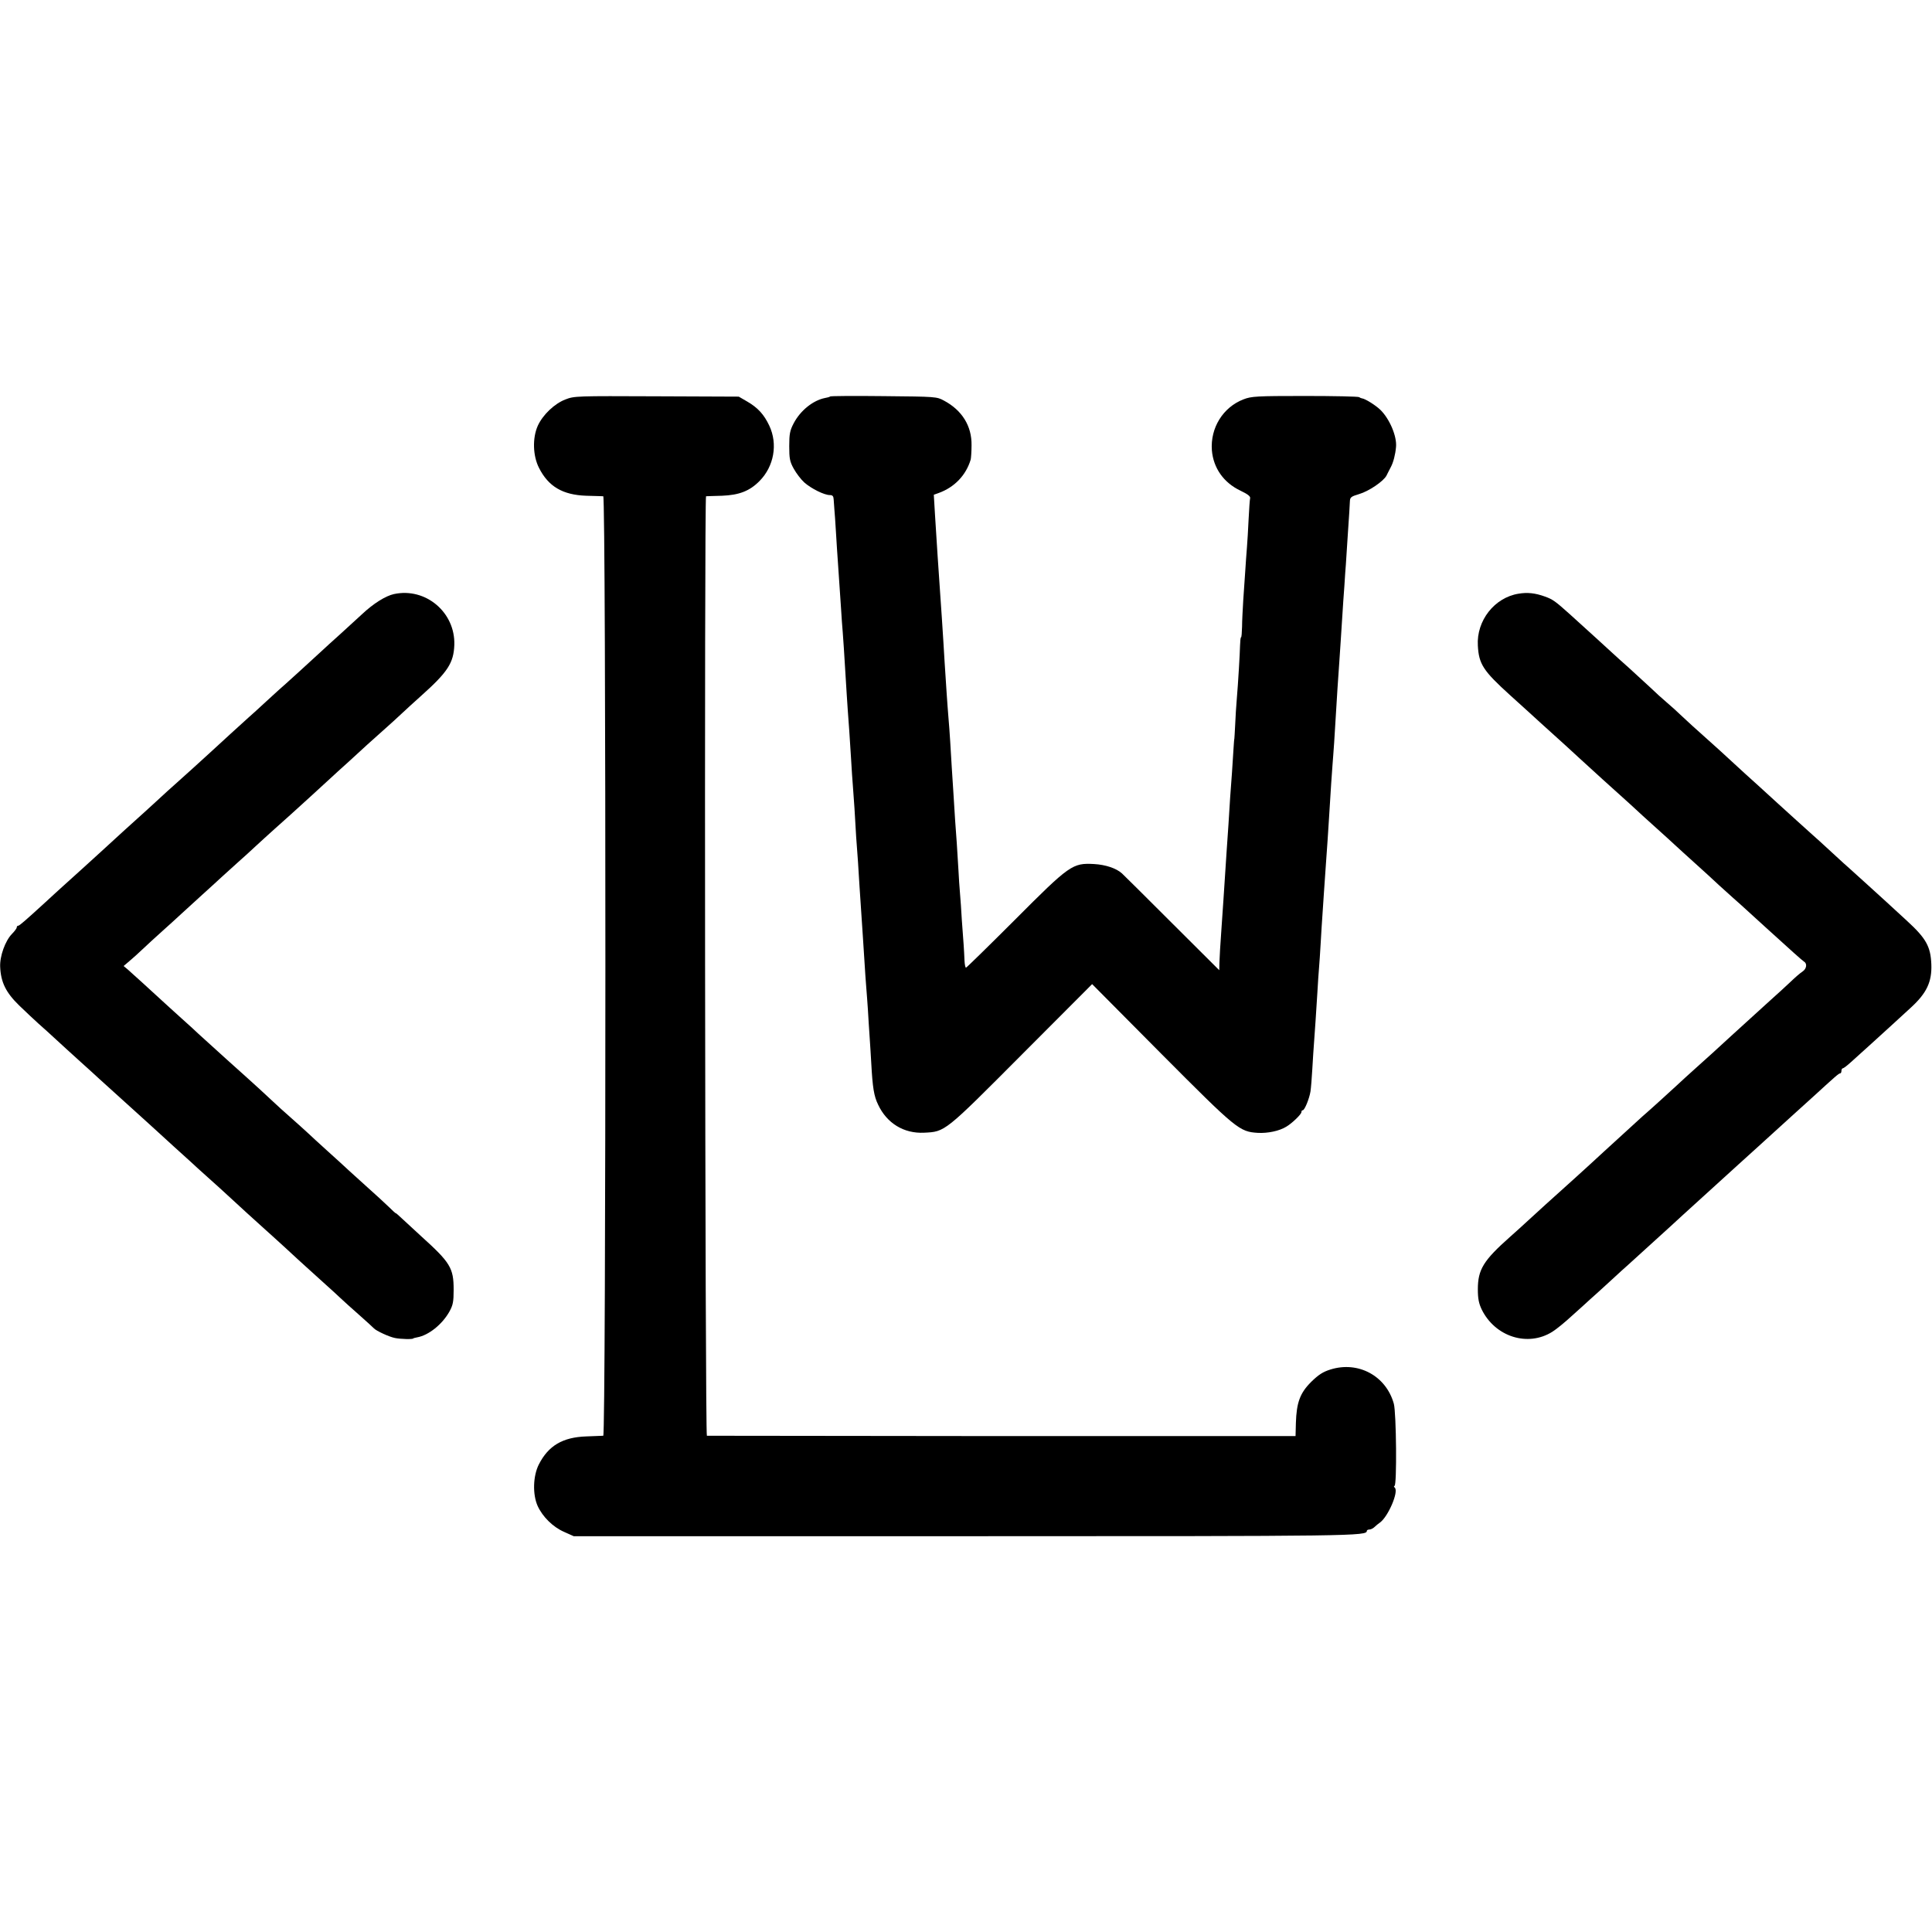 <?xml version="1.0" standalone="no"?>
<!DOCTYPE svg PUBLIC "-//W3C//DTD SVG 20010904//EN"
 "http://www.w3.org/TR/2001/REC-SVG-20010904/DTD/svg10.dtd">
<svg version="1.0" xmlns="http://www.w3.org/2000/svg"
 width="1152pt" height="1152pt" viewBox="0 0 1152 1152"
 preserveAspectRatio="xMidYMid meet">
<g transform="translate(0,1152) scale(0.1,-0.1)"
fill="#000000" stroke="none">
<path d="M3371 9138 c-65 -25 -134 -91 -164 -156 -33 -73 -30 -180 7 -252 56
-111 141 -161 281 -166 50 -1 95 -3 102 -3 17 -1 17 -5601 0 -5602 -7 0 -53
-2 -102 -4 -140 -5 -225 -55 -282 -167 -35 -69 -38 -179 -7 -248 30 -65 91
-125 157 -154 l58 -26 2332 0 c2339 0 2397 1 2397 32 0 4 7 8 16 8 8 0 22 7
30 15 8 8 23 20 33 27 48 35 112 183 88 207 -6 6 -7 11 -2 11 15 0 11 435 -4
490 -46 166 -212 256 -378 204 -45 -14 -71 -31 -115 -74 -67 -67 -87 -123 -91
-245 l-2 -78 -1750 0 c-962 1 -1755 2 -1760 2 -11 1 -16 5600 -5 5602 3 0 46
2 95 3 102 4 165 28 224 88 86 87 110 220 58 330 -31 66 -68 107 -132 144
l-50 29 -490 2 c-477 2 -491 2 -544 -19z"/>
<path d="M4950 9156 c-3 -3 -17 -7 -30 -9 -72 -14 -148 -75 -188 -152 -22 -42
-26 -63 -26 -135 0 -73 3 -92 27 -135 15 -27 43 -64 63 -82 42 -37 119 -75
152 -75 17 0 22 -7 23 -27 1 -14 3 -39 4 -56 2 -16 6 -82 10 -145 4 -63 8
-133 10 -155 4 -53 13 -189 20 -295 3 -47 7 -110 10 -140 4 -49 7 -99 20 -310
2 -30 6 -100 10 -155 8 -107 10 -134 20 -295 3 -58 8 -125 10 -150 2 -25 6
-88 10 -140 3 -52 8 -129 10 -170 3 -41 8 -109 11 -150 2 -41 7 -106 9 -145 6
-95 14 -216 20 -300 2 -38 7 -108 10 -155 3 -47 7 -112 10 -145 3 -33 7 -94
10 -135 2 -41 7 -113 10 -159 3 -47 8 -119 10 -160 8 -147 16 -197 41 -248 52
-111 154 -173 274 -167 126 6 121 2 582 465 l420 421 413 -416 c450 -452 465
-464 576 -471 58 -3 127 11 169 37 34 20 90 74 90 87 0 6 3 11 8 11 11 0 39
69 46 112 3 20 8 81 11 135 3 54 8 130 11 168 6 82 10 141 19 285 3 58 8 125
10 150 2 25 7 92 10 150 3 58 8 130 10 160 2 30 6 91 9 135 8 110 16 237 22
315 2 36 6 99 9 140 10 162 16 257 20 305 2 28 7 88 10 135 7 117 14 230 20
325 3 44 8 116 11 160 3 44 7 105 9 135 2 30 6 93 9 140 3 47 8 126 12 175 3
50 7 108 9 130 1 22 6 92 10 155 10 153 13 190 14 222 1 23 8 28 55 42 58 17
145 76 163 110 6 11 17 35 26 51 15 28 27 74 31 120 6 63 -38 167 -93 221 -29
28 -91 67 -111 69 -3 0 -10 3 -16 7 -5 4 -152 7 -325 7 -287 0 -318 -2 -364
-20 -123 -47 -199 -171 -189 -304 9 -106 70 -193 171 -241 44 -21 60 -34 57
-45 -2 -8 -6 -64 -9 -125 -3 -60 -7 -136 -10 -169 -3 -33 -7 -96 -10 -140 -3
-44 -8 -123 -12 -175 -3 -52 -7 -123 -7 -157 -1 -35 -3 -63 -6 -63 -3 0 -5
-21 -6 -48 -1 -48 -11 -221 -20 -327 -3 -33 -7 -98 -9 -145 -2 -47 -5 -85 -5
-85 -1 0 -3 -27 -5 -60 -2 -33 -6 -96 -9 -140 -3 -44 -8 -111 -11 -150 -2 -38
-7 -110 -10 -160 -3 -49 -8 -121 -11 -160 -5 -78 -11 -169 -19 -290 -3 -44 -8
-116 -11 -160 -9 -126 -11 -167 -13 -215 l-1 -45 -283 282 c-155 155 -289 288
-297 295 -34 31 -98 52 -166 56 -129 7 -145 -4 -473 -333 -157 -157 -288 -285
-291 -285 -4 0 -8 19 -9 43 -1 23 -3 65 -5 92 -2 28 -7 95 -11 150 -3 55 -8
127 -11 160 -3 33 -7 94 -9 135 -6 108 -14 225 -20 300 -2 36 -7 108 -10 160
-3 52 -8 122 -10 155 -2 33 -6 101 -9 150 -3 50 -8 117 -11 150 -3 33 -7 94
-10 135 -10 157 -16 238 -20 315 -5 80 -12 188 -20 300 -9 126 -19 280 -30
457 l-7 118 28 10 c95 34 164 106 192 200 2 8 5 47 5 85 2 115 -57 209 -164
266 -43 24 -50 24 -359 27 -174 2 -318 1 -320 -2z"/>
<path d="M2350 7978 c-51 -11 -124 -57 -191 -120 -26 -24 -84 -77 -129 -118
-46 -41 -95 -86 -110 -100 -91 -84 -198 -181 -216 -197 -12 -10 -63 -56 -114
-103 -51 -47 -100 -92 -110 -100 -18 -16 -185 -168 -230 -210 -27 -25 -178
-162 -210 -190 -10 -8 -59 -53 -110 -100 -51 -47 -101 -92 -110 -100 -16 -14
-146 -132 -214 -195 -34 -31 -191 -174 -235 -213 -14 -13 -62 -56 -106 -97
-114 -104 -149 -135 -157 -135 -5 0 -8 -4 -8 -10 0 -5 -13 -23 -29 -39 -40
-41 -73 -133 -70 -196 4 -92 34 -153 113 -230 40 -38 92 -88 116 -109 25 -22
72 -64 105 -95 34 -31 99 -91 147 -134 47 -42 96 -87 110 -100 56 -51 207
-187 252 -228 27 -24 61 -55 76 -69 15 -14 67 -61 115 -105 49 -44 96 -87 105
-95 8 -8 53 -49 99 -90 46 -41 98 -88 116 -105 42 -39 197 -181 227 -207 13
-11 65 -59 117 -106 52 -48 106 -98 122 -112 15 -14 62 -56 105 -95 43 -38 89
-81 104 -95 15 -14 64 -59 111 -100 46 -41 86 -77 89 -81 13 -14 89 -50 125
-57 33 -7 110 -9 110 -2 0 1 10 3 23 6 68 12 150 78 192 154 21 38 25 58 25
130 0 130 -20 162 -195 320 -45 41 -98 90 -116 107 -19 18 -34 31 -34 29 0 -2
-19 15 -42 38 -24 23 -78 73 -121 111 -43 39 -95 86 -116 105 -20 19 -77 71
-126 115 -49 44 -103 94 -120 110 -18 17 -63 57 -100 90 -38 33 -85 76 -105
95 -46 43 -85 80 -275 250 -82 74 -159 144 -171 155 -11 11 -58 54 -104 95
-46 41 -100 91 -121 110 -57 53 -171 156 -198 180 l-24 20 33 28 c18 15 54 47
80 72 26 25 80 74 120 110 40 36 90 81 110 100 21 19 78 71 126 115 49 44 100
91 115 105 15 14 58 52 94 85 37 33 87 78 110 100 24 22 74 68 111 101 38 34
81 72 95 85 14 13 68 62 120 109 51 47 105 96 120 110 15 14 64 59 110 100 45
41 94 86 109 100 15 14 58 52 95 85 37 33 87 78 110 100 23 22 75 69 115 105
160 143 195 197 199 305 6 194 -171 343 -359 303z"/>
<path d="M9055 7980 c-144 -23 -252 -161 -243 -310 6 -110 32 -150 192 -295
49 -44 101 -91 116 -105 23 -22 75 -68 215 -195 17 -15 55 -50 86 -79 61 -56
196 -179 299 -271 36 -33 70 -64 76 -70 6 -5 43 -39 83 -75 40 -36 90 -81 110
-100 21 -19 75 -69 121 -110 46 -41 110 -100 142 -130 33 -30 69 -62 81 -73
19 -16 53 -47 201 -182 154 -140 211 -191 222 -198 21 -12 17 -43 -8 -60 -13
-8 -44 -35 -69 -59 -25 -24 -83 -77 -129 -118 -45 -41 -95 -86 -110 -100 -36
-32 -195 -178 -230 -210 -15 -14 -60 -54 -100 -90 -40 -36 -91 -82 -114 -104
-40 -37 -163 -149 -204 -184 -19 -17 -157 -143 -232 -212 -46 -43 -109 -100
-175 -160 -117 -105 -241 -217 -276 -250 -20 -19 -68 -62 -105 -95 -159 -141
-192 -195 -192 -313 0 -56 6 -84 23 -120 80 -163 275 -225 421 -133 23 14 77
58 120 98 44 39 91 82 105 95 14 12 67 60 117 106 50 46 100 92 111 101 19 17
171 155 251 228 44 41 84 77 195 178 49 44 93 85 99 90 6 6 56 51 110 100 55
50 107 97 116 105 16 14 159 145 220 200 15 14 67 61 115 104 129 118 149 136
158 136 4 0 7 7 7 15 0 8 4 15 8 15 5 0 27 17 50 38 22 20 78 71 124 112 45
41 101 92 123 112 22 20 71 65 109 100 94 86 126 153 122 258 -4 106 -31 155
-147 261 -50 46 -106 98 -124 114 -40 37 -192 174 -215 195 -10 8 -59 53 -110
100 -51 47 -100 92 -110 100 -20 18 -171 154 -210 190 -15 14 -67 61 -115 105
-49 44 -114 103 -144 131 -31 28 -69 64 -86 79 -16 15 -61 55 -99 89 -38 33
-93 84 -122 111 -29 28 -72 67 -96 87 -24 20 -68 60 -98 89 -30 28 -86 79
-123 113 -38 33 -83 75 -101 91 -30 28 -150 137 -256 233 -87 78 -101 88 -148
105 -58 21 -105 26 -157 17z"/>
</g>
</svg>
